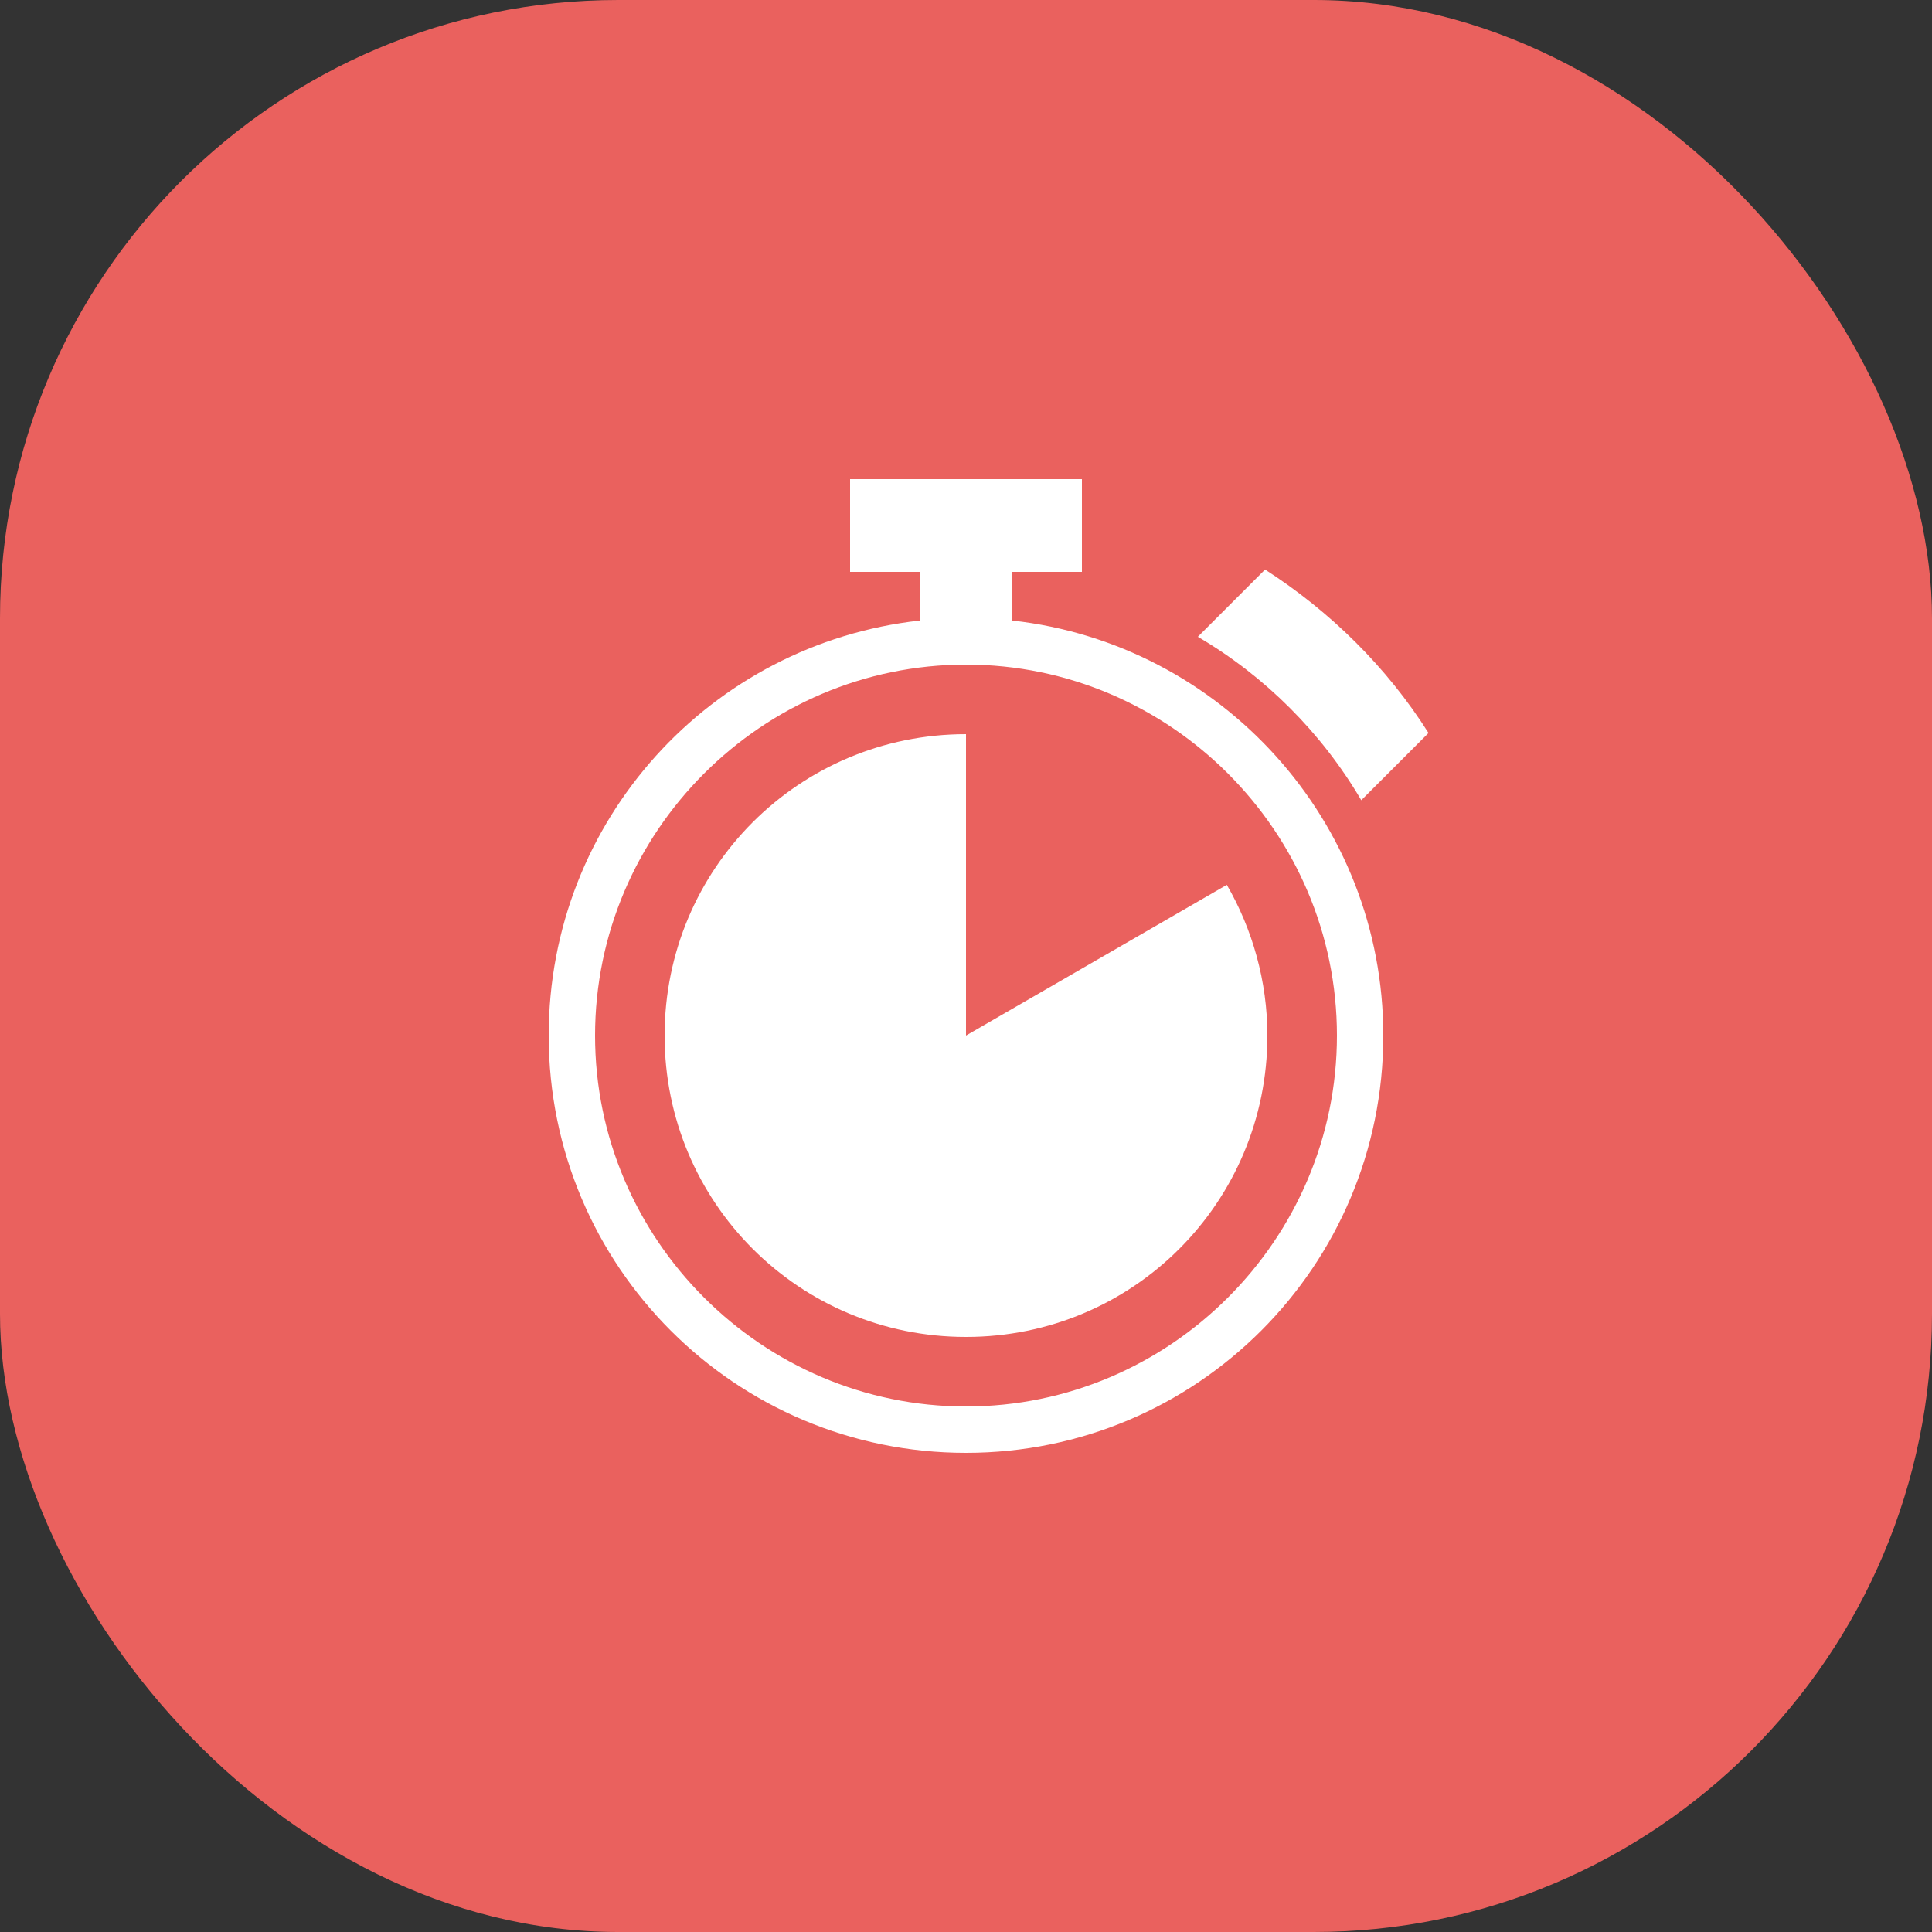<?xml version="1.0" encoding="UTF-8"?> <svg xmlns="http://www.w3.org/2000/svg" width="50" height="50" viewBox="0 0 50 50" fill="none"><rect x="0" y="0" width="50" height="50" fill="#333333" stroke="none"/><rect width="50" height="50" rx="16" fill="#EA615E"></rect><path d="M26.2 16.06V14.8H28V12.4H22V14.8H23.8V16.06C18.4 16.66 14.2 21.22 14.2 26.8C14.2 32.77 19.03 37.6 25 37.6C30.97 37.6 35.8 32.77 35.8 26.8C35.8 21.25 31.6 16.66 26.2 16.06ZM25 36.4C19.72 36.4 15.4 32.08 15.4 26.8C15.4 21.52 19.72 17.2 25 17.2C30.28 17.2 34.6 21.52 34.6 26.8C34.6 32.08 30.28 36.4 25 36.4Z" fill="white"></path><path d="M25 26.8V19C20.68 19 17.2 22.48 17.2 26.8C17.2 31.12 20.68 34.6 25 34.6C29.32 34.6 32.8 31.12 32.8 26.8C32.8 25.39 32.41 24.04 31.75 22.9L25 26.8ZM32.74 14.74L31 16.48C32.74 17.5 34.21 18.97 35.23 20.71L36.97 18.97C35.89 17.26 34.42 15.82 32.74 14.74Z" fill="white"></path></svg> 